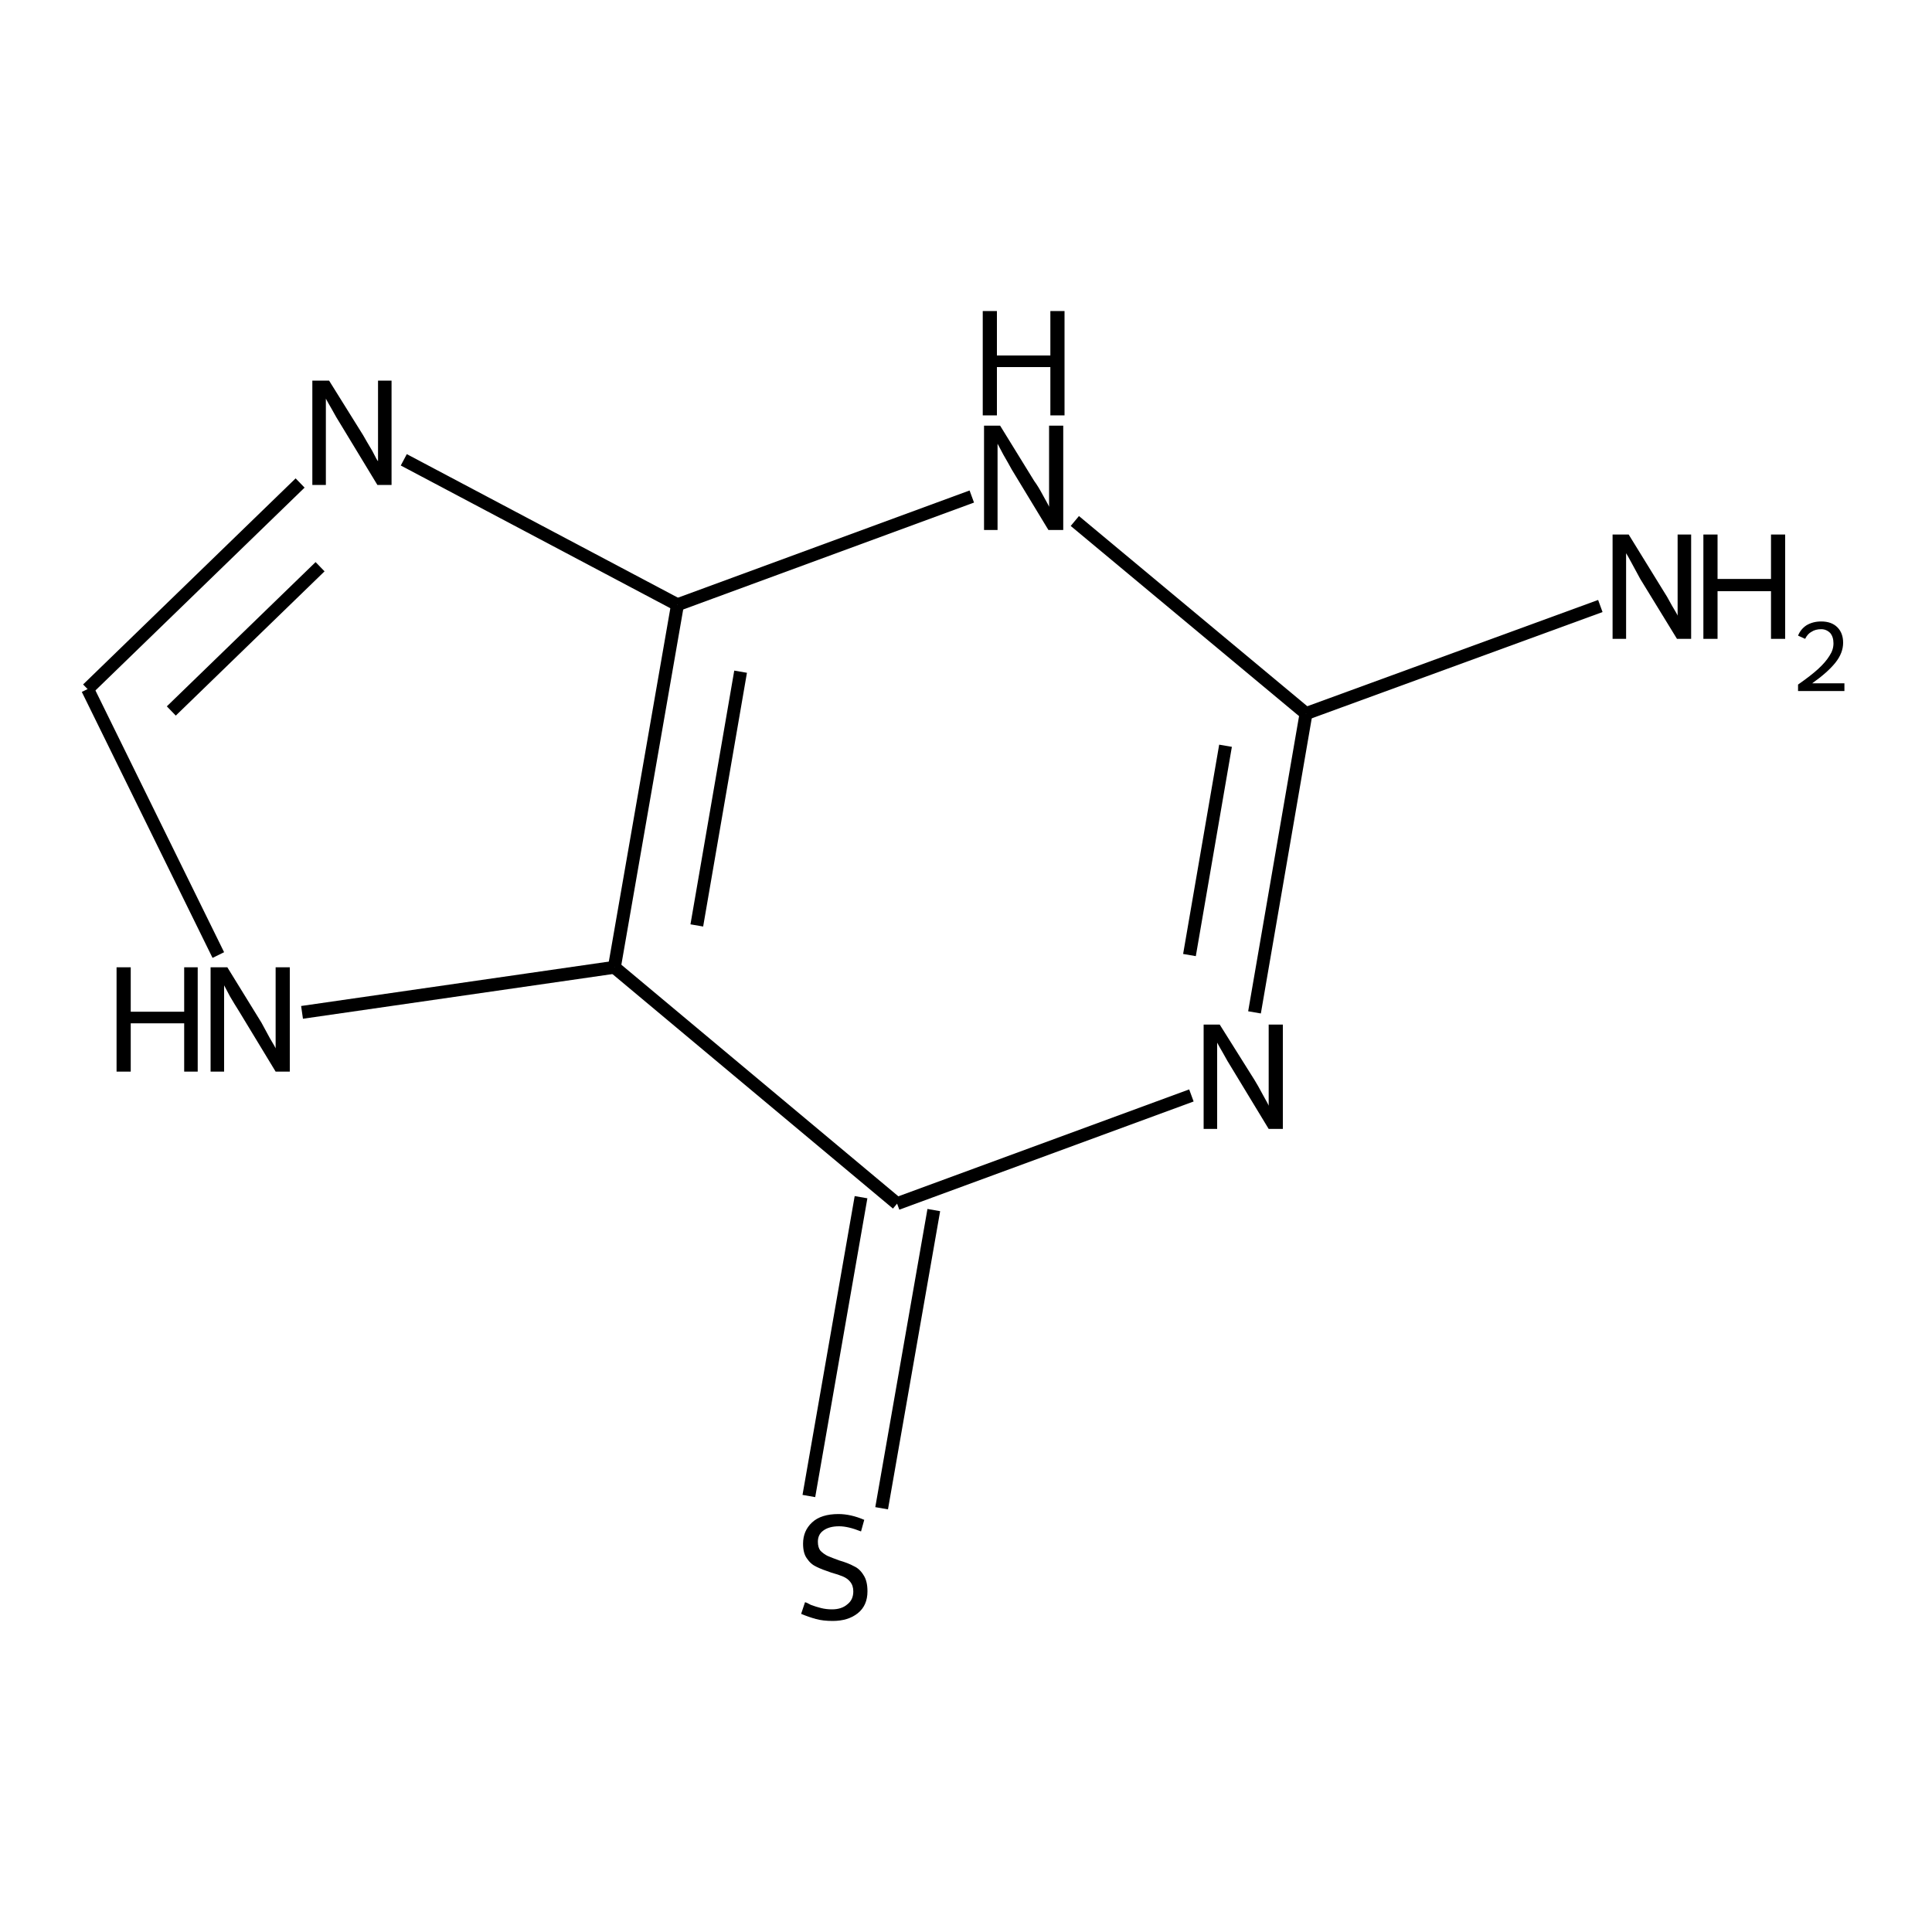 <?xml version='1.0' encoding='iso-8859-1'?>
<svg version='1.1' baseProfile='full'
              xmlns='http://www.w3.org/2000/svg'
                      xmlns:rdkit='http://www.rdkit.org/xml'
                      xmlns:xlink='http://www.w3.org/1999/xlink'
                  xml:space='preserve'
width='300px' height='300px' viewBox='0 0 300 300'>
<!-- END OF HEADER -->
<path class='bond-0 atom-0 atom-1' d='M 248.5,94.1 L 202.8,110.8' style='fill:none;fill-rule:evenodd;stroke:#000000;stroke-width:2.0px;stroke-linecap:butt;stroke-linejoin:miter;stroke-opacity:1' />
<path class='bond-1 atom-1 atom-2' d='M 202.8,110.8 L 194.8,157.2' style='fill:none;fill-rule:evenodd;stroke:#000000;stroke-width:2.0px;stroke-linecap:butt;stroke-linejoin:miter;stroke-opacity:1' />
<path class='bond-1 atom-1 atom-2' d='M 190.3,115.8 L 184.7,148.3' style='fill:none;fill-rule:evenodd;stroke:#000000;stroke-width:2.0px;stroke-linecap:butt;stroke-linejoin:miter;stroke-opacity:1' />
<path class='bond-2 atom-2 atom-3' d='M 185.0,170.1 L 139.3,186.9' style='fill:none;fill-rule:evenodd;stroke:#000000;stroke-width:2.0px;stroke-linecap:butt;stroke-linejoin:miter;stroke-opacity:1' />
<path class='bond-3 atom-3 atom-4' d='M 145.0,187.9 L 136.9,234.2' style='fill:none;fill-rule:evenodd;stroke:#000000;stroke-width:2.0px;stroke-linecap:butt;stroke-linejoin:miter;stroke-opacity:1' />
<path class='bond-3 atom-3 atom-4' d='M 133.7,185.9 L 125.6,232.3' style='fill:none;fill-rule:evenodd;stroke:#000000;stroke-width:2.0px;stroke-linecap:butt;stroke-linejoin:miter;stroke-opacity:1' />
<path class='bond-4 atom-3 atom-5' d='M 139.3,186.9 L 95.4,150.2' style='fill:none;fill-rule:evenodd;stroke:#000000;stroke-width:2.0px;stroke-linecap:butt;stroke-linejoin:miter;stroke-opacity:1' />
<path class='bond-5 atom-5 atom-6' d='M 95.4,150.2 L 46.9,157.2' style='fill:none;fill-rule:evenodd;stroke:#000000;stroke-width:2.0px;stroke-linecap:butt;stroke-linejoin:miter;stroke-opacity:1' />
<path class='bond-6 atom-6 atom-7' d='M 33.9,148.3 L 13.6,107.0' style='fill:none;fill-rule:evenodd;stroke:#000000;stroke-width:2.0px;stroke-linecap:butt;stroke-linejoin:miter;stroke-opacity:1' />
<path class='bond-7 atom-7 atom-8' d='M 13.6,107.0 L 46.6,75.0' style='fill:none;fill-rule:evenodd;stroke:#000000;stroke-width:2.0px;stroke-linecap:butt;stroke-linejoin:miter;stroke-opacity:1' />
<path class='bond-7 atom-7 atom-8' d='M 26.6,110.4 L 49.7,88.0' style='fill:none;fill-rule:evenodd;stroke:#000000;stroke-width:2.0px;stroke-linecap:butt;stroke-linejoin:miter;stroke-opacity:1' />
<path class='bond-8 atom-8 atom-9' d='M 62.7,71.4 L 105.2,93.9' style='fill:none;fill-rule:evenodd;stroke:#000000;stroke-width:2.0px;stroke-linecap:butt;stroke-linejoin:miter;stroke-opacity:1' />
<path class='bond-9 atom-9 atom-10' d='M 105.2,93.9 L 150.9,77.1' style='fill:none;fill-rule:evenodd;stroke:#000000;stroke-width:2.0px;stroke-linecap:butt;stroke-linejoin:miter;stroke-opacity:1' />
<path class='bond-10 atom-10 atom-1' d='M 166.9,80.9 L 202.8,110.8' style='fill:none;fill-rule:evenodd;stroke:#000000;stroke-width:2.0px;stroke-linecap:butt;stroke-linejoin:miter;stroke-opacity:1' />
<path class='bond-11 atom-9 atom-5' d='M 105.2,93.9 L 95.4,150.2' style='fill:none;fill-rule:evenodd;stroke:#000000;stroke-width:2.0px;stroke-linecap:butt;stroke-linejoin:miter;stroke-opacity:1' />
<path class='bond-11 atom-9 atom-5' d='M 115.0,104.3 L 108.2,143.7' style='fill:none;fill-rule:evenodd;stroke:#000000;stroke-width:2.0px;stroke-linecap:butt;stroke-linejoin:miter;stroke-opacity:1' />
<path class='atom-0' d='M 252.9 83.0
L 258.2 91.6
Q 258.8 92.5, 259.6 94.0
Q 260.5 95.5, 260.5 95.6
L 260.5 83.0
L 262.6 83.0
L 262.6 99.2
L 260.4 99.2
L 254.7 89.9
Q 254.1 88.8, 253.4 87.5
Q 252.7 86.2, 252.5 85.9
L 252.5 99.2
L 250.4 99.2
L 250.4 83.0
L 252.9 83.0
' fill='#000000'/>
<path class='atom-0' d='M 264.5 83.0
L 266.7 83.0
L 266.7 89.9
L 275.0 89.9
L 275.0 83.0
L 277.2 83.0
L 277.2 99.2
L 275.0 99.2
L 275.0 91.8
L 266.7 91.8
L 266.7 99.2
L 264.5 99.2
L 264.5 83.0
' fill='#000000'/>
<path class='atom-0' d='M 279.2 98.7
Q 279.6 97.7, 280.5 97.1
Q 281.5 96.5, 282.8 96.5
Q 284.4 96.5, 285.3 97.4
Q 286.2 98.3, 286.2 99.8
Q 286.2 101.4, 285.0 102.9
Q 283.8 104.4, 281.4 106.1
L 286.4 106.1
L 286.4 107.3
L 279.2 107.3
L 279.2 106.3
Q 281.2 104.9, 282.3 103.9
Q 283.5 102.8, 284.1 101.8
Q 284.7 100.9, 284.7 99.9
Q 284.7 98.9, 284.2 98.3
Q 283.6 97.7, 282.8 97.7
Q 281.9 97.7, 281.3 98.1
Q 280.7 98.4, 280.3 99.2
L 279.2 98.7
' fill='#000000'/>
<path class='atom-2' d='M 189.4 159.1
L 194.8 167.7
Q 195.3 168.5, 196.1 170.0
Q 197.0 171.6, 197.0 171.7
L 197.0 159.1
L 199.2 159.1
L 199.2 175.3
L 197.0 175.3
L 191.3 165.9
Q 190.6 164.8, 189.9 163.5
Q 189.2 162.3, 189.0 161.9
L 189.0 175.3
L 186.9 175.3
L 186.9 159.1
L 189.4 159.1
' fill='#000000'/>
<path class='atom-4' d='M 125.0 248.8
Q 125.2 248.8, 125.9 249.2
Q 126.7 249.5, 127.5 249.7
Q 128.3 249.9, 129.2 249.9
Q 130.7 249.9, 131.6 249.1
Q 132.5 248.4, 132.5 247.1
Q 132.5 246.2, 132.0 245.6
Q 131.6 245.1, 130.9 244.8
Q 130.2 244.5, 129.1 244.2
Q 127.6 243.7, 126.8 243.3
Q 125.9 242.9, 125.3 242.0
Q 124.7 241.2, 124.7 239.7
Q 124.7 237.7, 126.1 236.4
Q 127.5 235.1, 130.2 235.1
Q 132.1 235.1, 134.2 236.0
L 133.7 237.8
Q 131.7 237.0, 130.3 237.0
Q 128.7 237.0, 127.8 237.7
Q 127.0 238.3, 127.0 239.4
Q 127.0 240.3, 127.4 240.8
Q 127.9 241.3, 128.5 241.6
Q 129.2 241.9, 130.3 242.3
Q 131.7 242.7, 132.6 243.2
Q 133.5 243.6, 134.1 244.6
Q 134.7 245.5, 134.7 247.1
Q 134.7 249.3, 133.2 250.5
Q 131.7 251.7, 129.3 251.7
Q 127.8 251.7, 126.7 251.4
Q 125.6 251.1, 124.4 250.6
L 125.0 248.8
' fill='#000000'/>
<path class='atom-6' d='M 18.1 150.2
L 20.3 150.2
L 20.3 157.1
L 28.6 157.1
L 28.6 150.2
L 30.7 150.2
L 30.7 166.4
L 28.6 166.4
L 28.6 158.9
L 20.3 158.9
L 20.3 166.4
L 18.1 166.4
L 18.1 150.2
' fill='#000000'/>
<path class='atom-6' d='M 35.3 150.2
L 40.6 158.8
Q 41.1 159.7, 41.9 161.2
Q 42.8 162.7, 42.8 162.8
L 42.8 150.2
L 45.0 150.2
L 45.0 166.4
L 42.8 166.4
L 37.1 157.0
Q 36.4 155.9, 35.7 154.7
Q 35.0 153.4, 34.8 153.0
L 34.8 166.4
L 32.7 166.4
L 32.7 150.2
L 35.3 150.2
' fill='#000000'/>
<path class='atom-8' d='M 51.1 59.1
L 56.4 67.6
Q 56.9 68.5, 57.8 70.0
Q 58.6 71.6, 58.7 71.6
L 58.7 59.1
L 60.8 59.1
L 60.8 75.3
L 58.6 75.3
L 52.9 65.9
Q 52.2 64.8, 51.5 63.5
Q 50.8 62.3, 50.6 61.9
L 50.6 75.3
L 48.5 75.3
L 48.5 59.1
L 51.1 59.1
' fill='#000000'/>
<path class='atom-10' d='M 155.3 66.1
L 160.6 74.7
Q 161.2 75.5, 162.0 77.0
Q 162.9 78.6, 162.9 78.7
L 162.9 66.1
L 165.1 66.1
L 165.1 82.3
L 162.8 82.3
L 157.1 72.9
Q 156.5 71.8, 155.8 70.6
Q 155.1 69.3, 154.9 68.9
L 154.9 82.3
L 152.8 82.3
L 152.8 66.1
L 155.3 66.1
' fill='#000000'/>
<path class='atom-10' d='M 152.6 48.3
L 154.8 48.3
L 154.8 55.2
L 163.1 55.2
L 163.1 48.3
L 165.3 48.3
L 165.3 64.5
L 163.1 64.5
L 163.1 57.0
L 154.8 57.0
L 154.8 64.5
L 152.6 64.5
L 152.6 48.3
' fill='#000000'/>
</svg>
